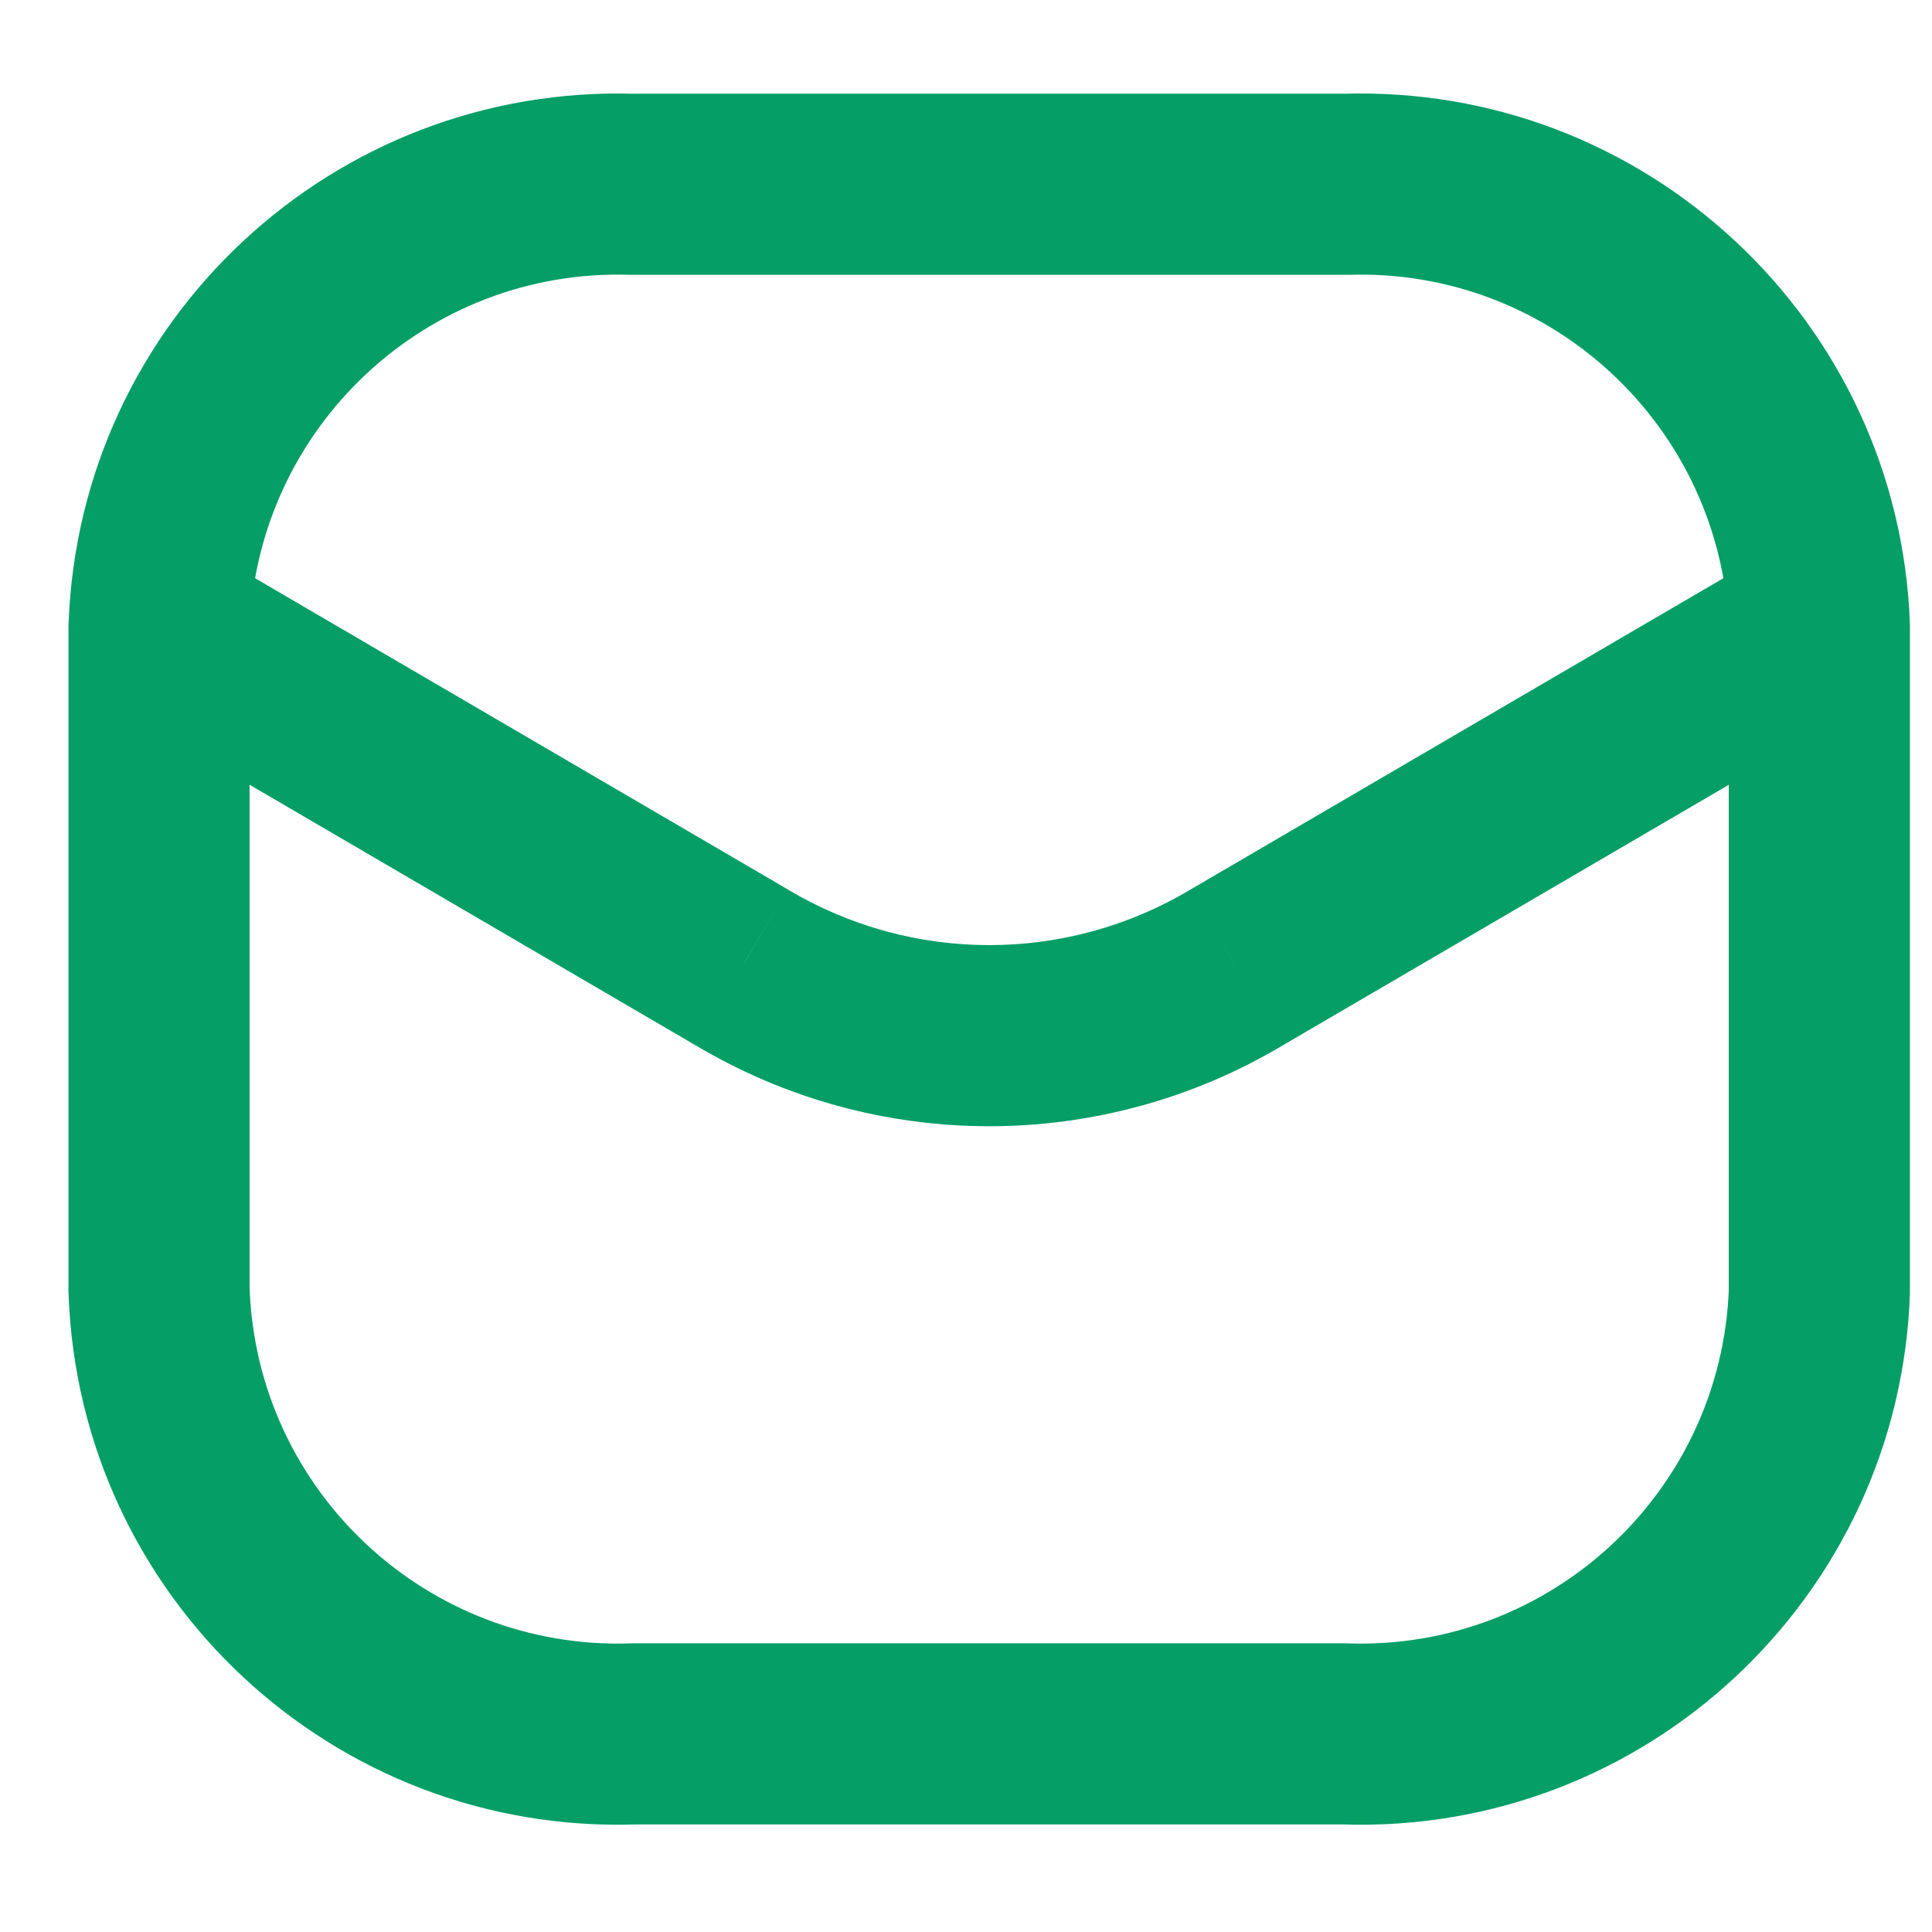 <svg width="16" height="16" viewBox="0 0 16 16" fill="none" xmlns="http://www.w3.org/2000/svg">
<path d="M14.318 5.219C14.333 5.633 14.68 5.957 15.094 5.942C15.508 5.928 15.832 5.58 15.817 5.166L14.318 5.219ZM11.139 1.526V2.276C11.147 2.276 11.155 2.276 11.164 2.276L11.139 1.526ZM5.246 1.526L5.221 2.276C5.23 2.276 5.238 2.276 5.246 2.276V1.526ZM0.568 5.166C0.553 5.58 0.877 5.928 1.291 5.942C1.705 5.957 2.052 5.633 2.067 5.219L0.568 5.166ZM15.817 5.193C15.817 4.779 15.482 4.443 15.067 4.443C14.653 4.443 14.317 4.779 14.317 5.193H15.817ZM15.067 10.693L15.817 10.719C15.817 10.711 15.817 10.702 15.817 10.693H15.067ZM11.139 14.359L11.164 13.61C11.155 13.61 11.147 13.609 11.139 13.609V14.359ZM5.246 14.359V13.609C5.238 13.609 5.23 13.61 5.221 13.61L5.246 14.359ZM1.317 10.693H0.567C0.567 10.702 0.568 10.711 0.568 10.719L1.317 10.693ZM2.067 5.193C2.067 4.779 1.732 4.443 1.317 4.443C0.903 4.443 0.567 4.779 0.567 5.193H2.067ZM15.446 5.84C15.803 5.631 15.924 5.172 15.715 4.814C15.506 4.457 15.047 4.336 14.689 4.545L15.446 5.84ZM10.242 8.012L9.864 7.364L9.857 7.368L10.242 8.012ZM6.143 8.012L6.527 7.368L6.521 7.364L6.143 8.012ZM1.696 4.545C1.338 4.336 0.879 4.457 0.67 4.814C0.461 5.172 0.581 5.631 0.939 5.84L1.696 4.545ZM15.817 5.166C15.727 2.656 13.623 0.693 11.114 0.777L11.164 2.276C12.847 2.219 14.258 3.536 14.318 5.219L15.817 5.166ZM11.139 0.776H5.246V2.276H11.139V0.776ZM5.271 0.777C2.761 0.693 0.657 2.656 0.568 5.166L2.067 5.219C2.127 3.536 3.538 2.219 5.221 2.276L5.271 0.777ZM14.317 5.193V10.693H15.817V5.193H14.317ZM14.318 10.666C14.258 12.349 12.847 13.666 11.164 13.61L11.114 15.109C13.623 15.193 15.727 13.229 15.817 10.719L14.318 10.666ZM11.139 13.609H5.246V15.109H11.139V13.609ZM5.221 13.61C3.538 13.666 2.127 12.349 2.067 10.666L0.568 10.719C0.657 13.229 2.761 15.193 5.271 15.109L5.221 13.61ZM2.067 10.693V5.193H0.567V10.693H2.067ZM14.689 4.545L9.864 7.364L10.62 8.659L15.446 5.84L14.689 4.545ZM9.857 7.368C8.832 7.98 7.553 7.98 6.527 7.368L5.758 8.655C7.257 9.551 9.127 9.551 10.627 8.655L9.857 7.368ZM6.521 7.364L1.696 4.545L0.939 5.84L5.764 8.659L6.521 7.364Z" fill="#049E66"/>
</svg>
